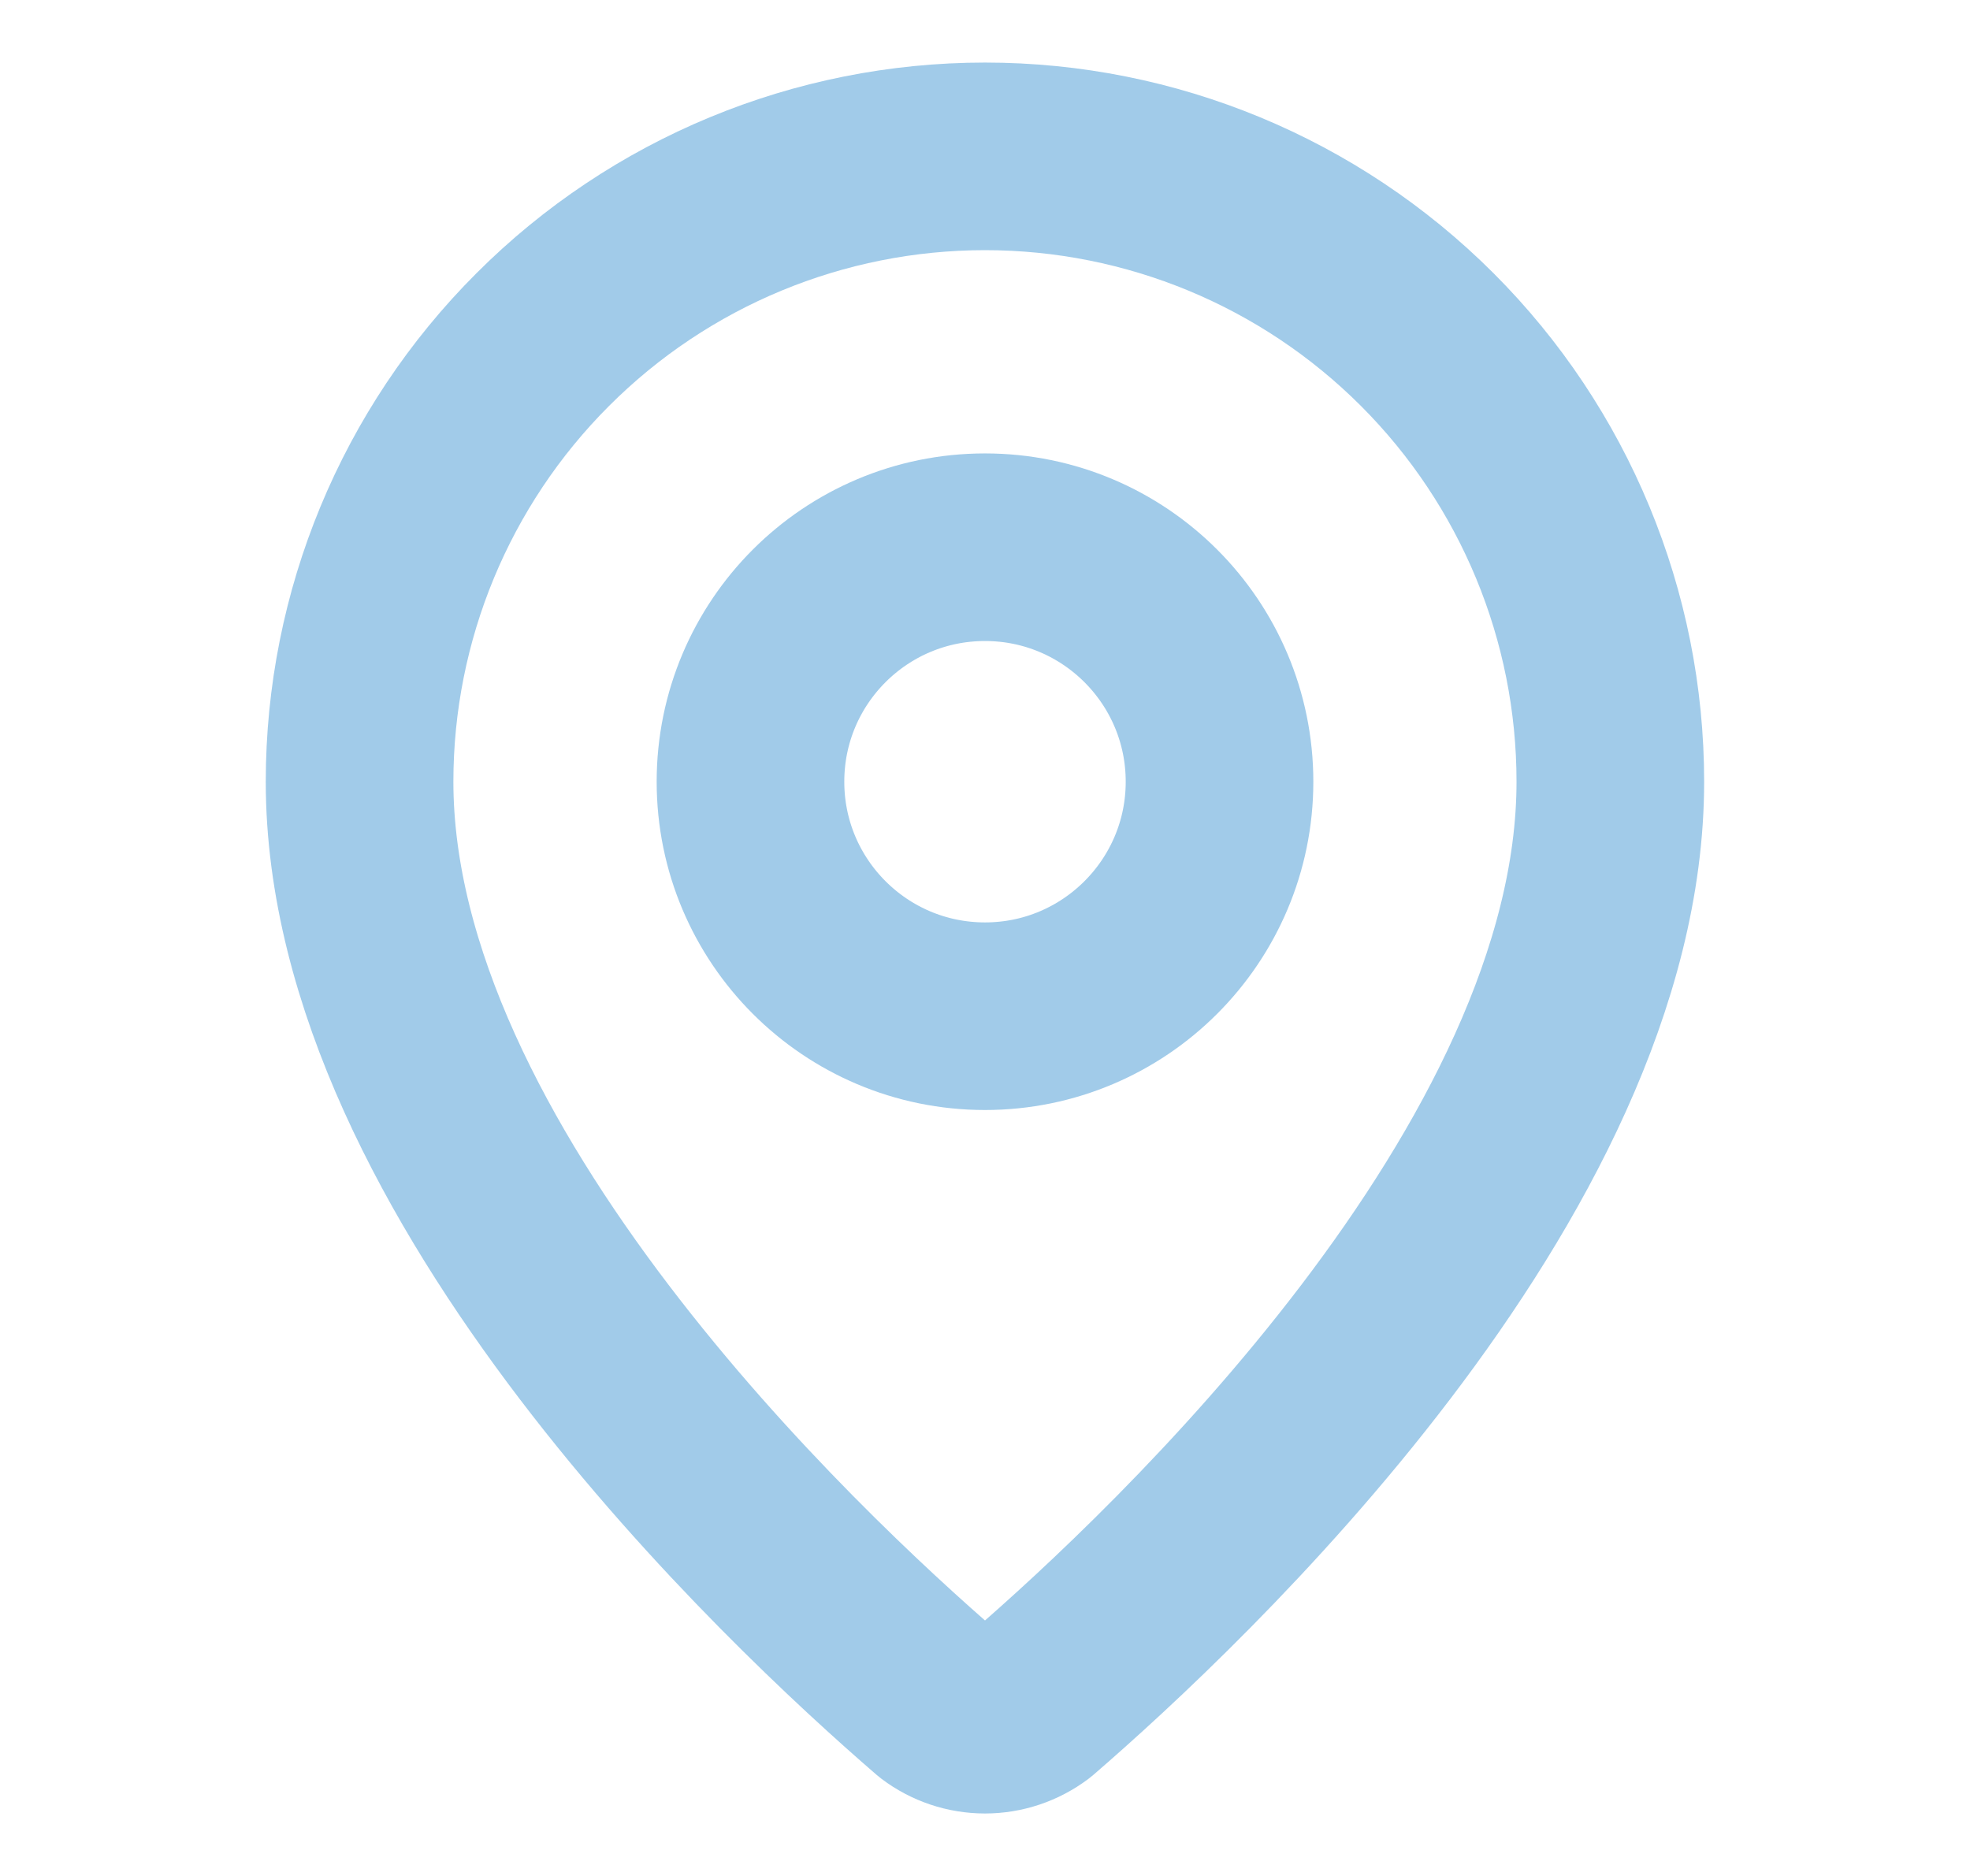 <svg width="21" height="20" viewBox="0 0 21 20" fill="none" xmlns="http://www.w3.org/2000/svg">
<path d="M17.166 8.334C17.166 12.495 12.55 16.828 11.001 18.166C10.856 18.275 10.68 18.334 10.5 18.334C10.319 18.334 10.143 18.275 9.999 18.166C8.449 16.828 3.833 12.495 3.833 8.334C3.833 6.566 4.535 4.87 5.786 3.62C7.036 2.369 8.732 1.667 10.5 1.667C12.268 1.667 13.963 2.369 15.214 3.62C16.464 4.87 17.166 6.566 17.166 8.334Z" stroke="#8BBFE4" stroke-opacity="0.81" stroke-width="2" stroke-linecap="round" stroke-linejoin="round"/>
<path d="M10.5 10.834C11.88 10.834 13 9.714 13 8.334C13 6.953 11.88 5.834 10.5 5.834C9.119 5.834 8 6.953 8 8.334C8 9.714 9.119 10.834 10.5 10.834Z" stroke="#8BBFE4" stroke-opacity="0.81" stroke-width="2" stroke-linecap="round" stroke-linejoin="round"/>
</svg>
